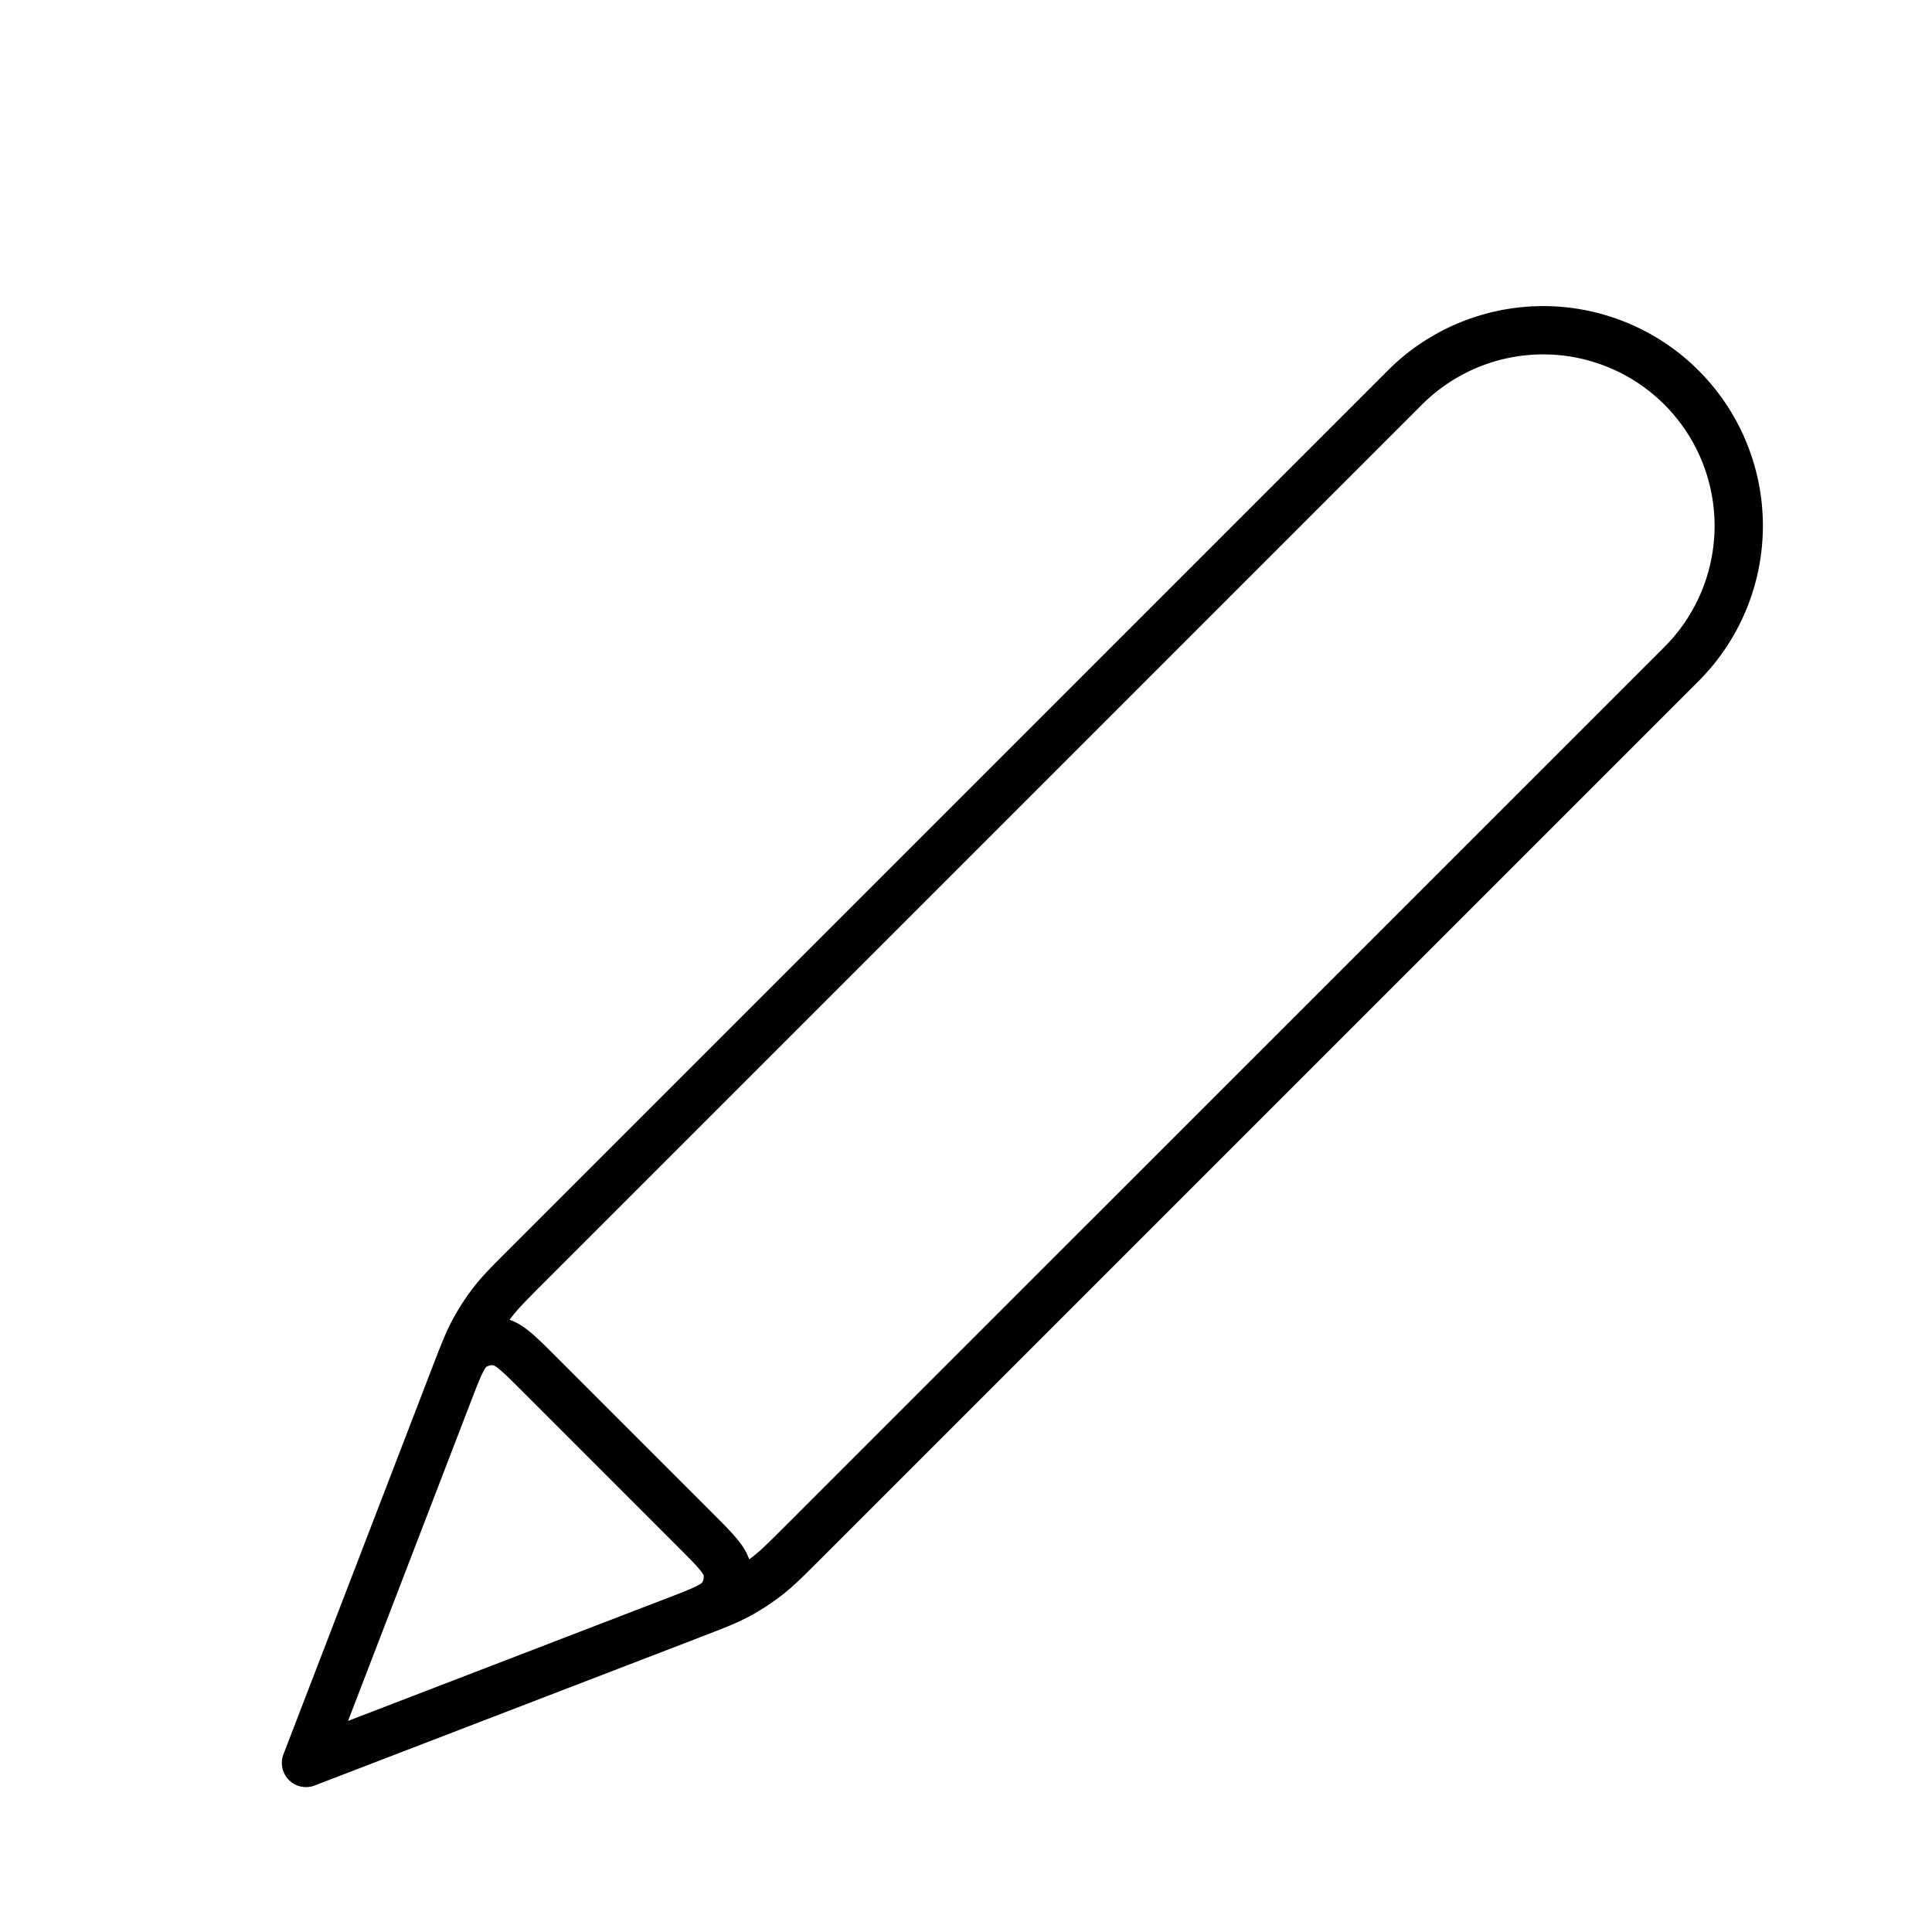 <svg xmlns="http://www.w3.org/2000/svg" width="80" height="80" fill="none" viewBox="0 0 80 80"><path stroke="#000" stroke-linecap="round" stroke-linejoin="round" stroke-width="2" d="m12.671 73 15.886-6.11c1.016-.39 1.524-.586 1.999-.84a8.586 8.586 0 0 0 1.203-.783c.426-.33.811-.715 1.58-1.485L69.673 27.45A8.097 8.097 0 0 0 58.222 16L21.89 52.332c-.77.77-1.155 1.154-1.486 1.58a8.593 8.593 0 0 0-.782 1.204c-.255.475-.45.983-.841 1.999L12.671 73Zm0 0 5.892-15.318c.422-1.096.632-1.644.994-1.895.316-.22.707-.302 1.085-.23.432.082.847.498 1.678 1.328l6.466 6.467c.83.83 1.246 1.246 1.329 1.678.072.378-.011.769-.23 1.085-.252.361-.8.572-1.896.994L12.671 73Z"/></svg>